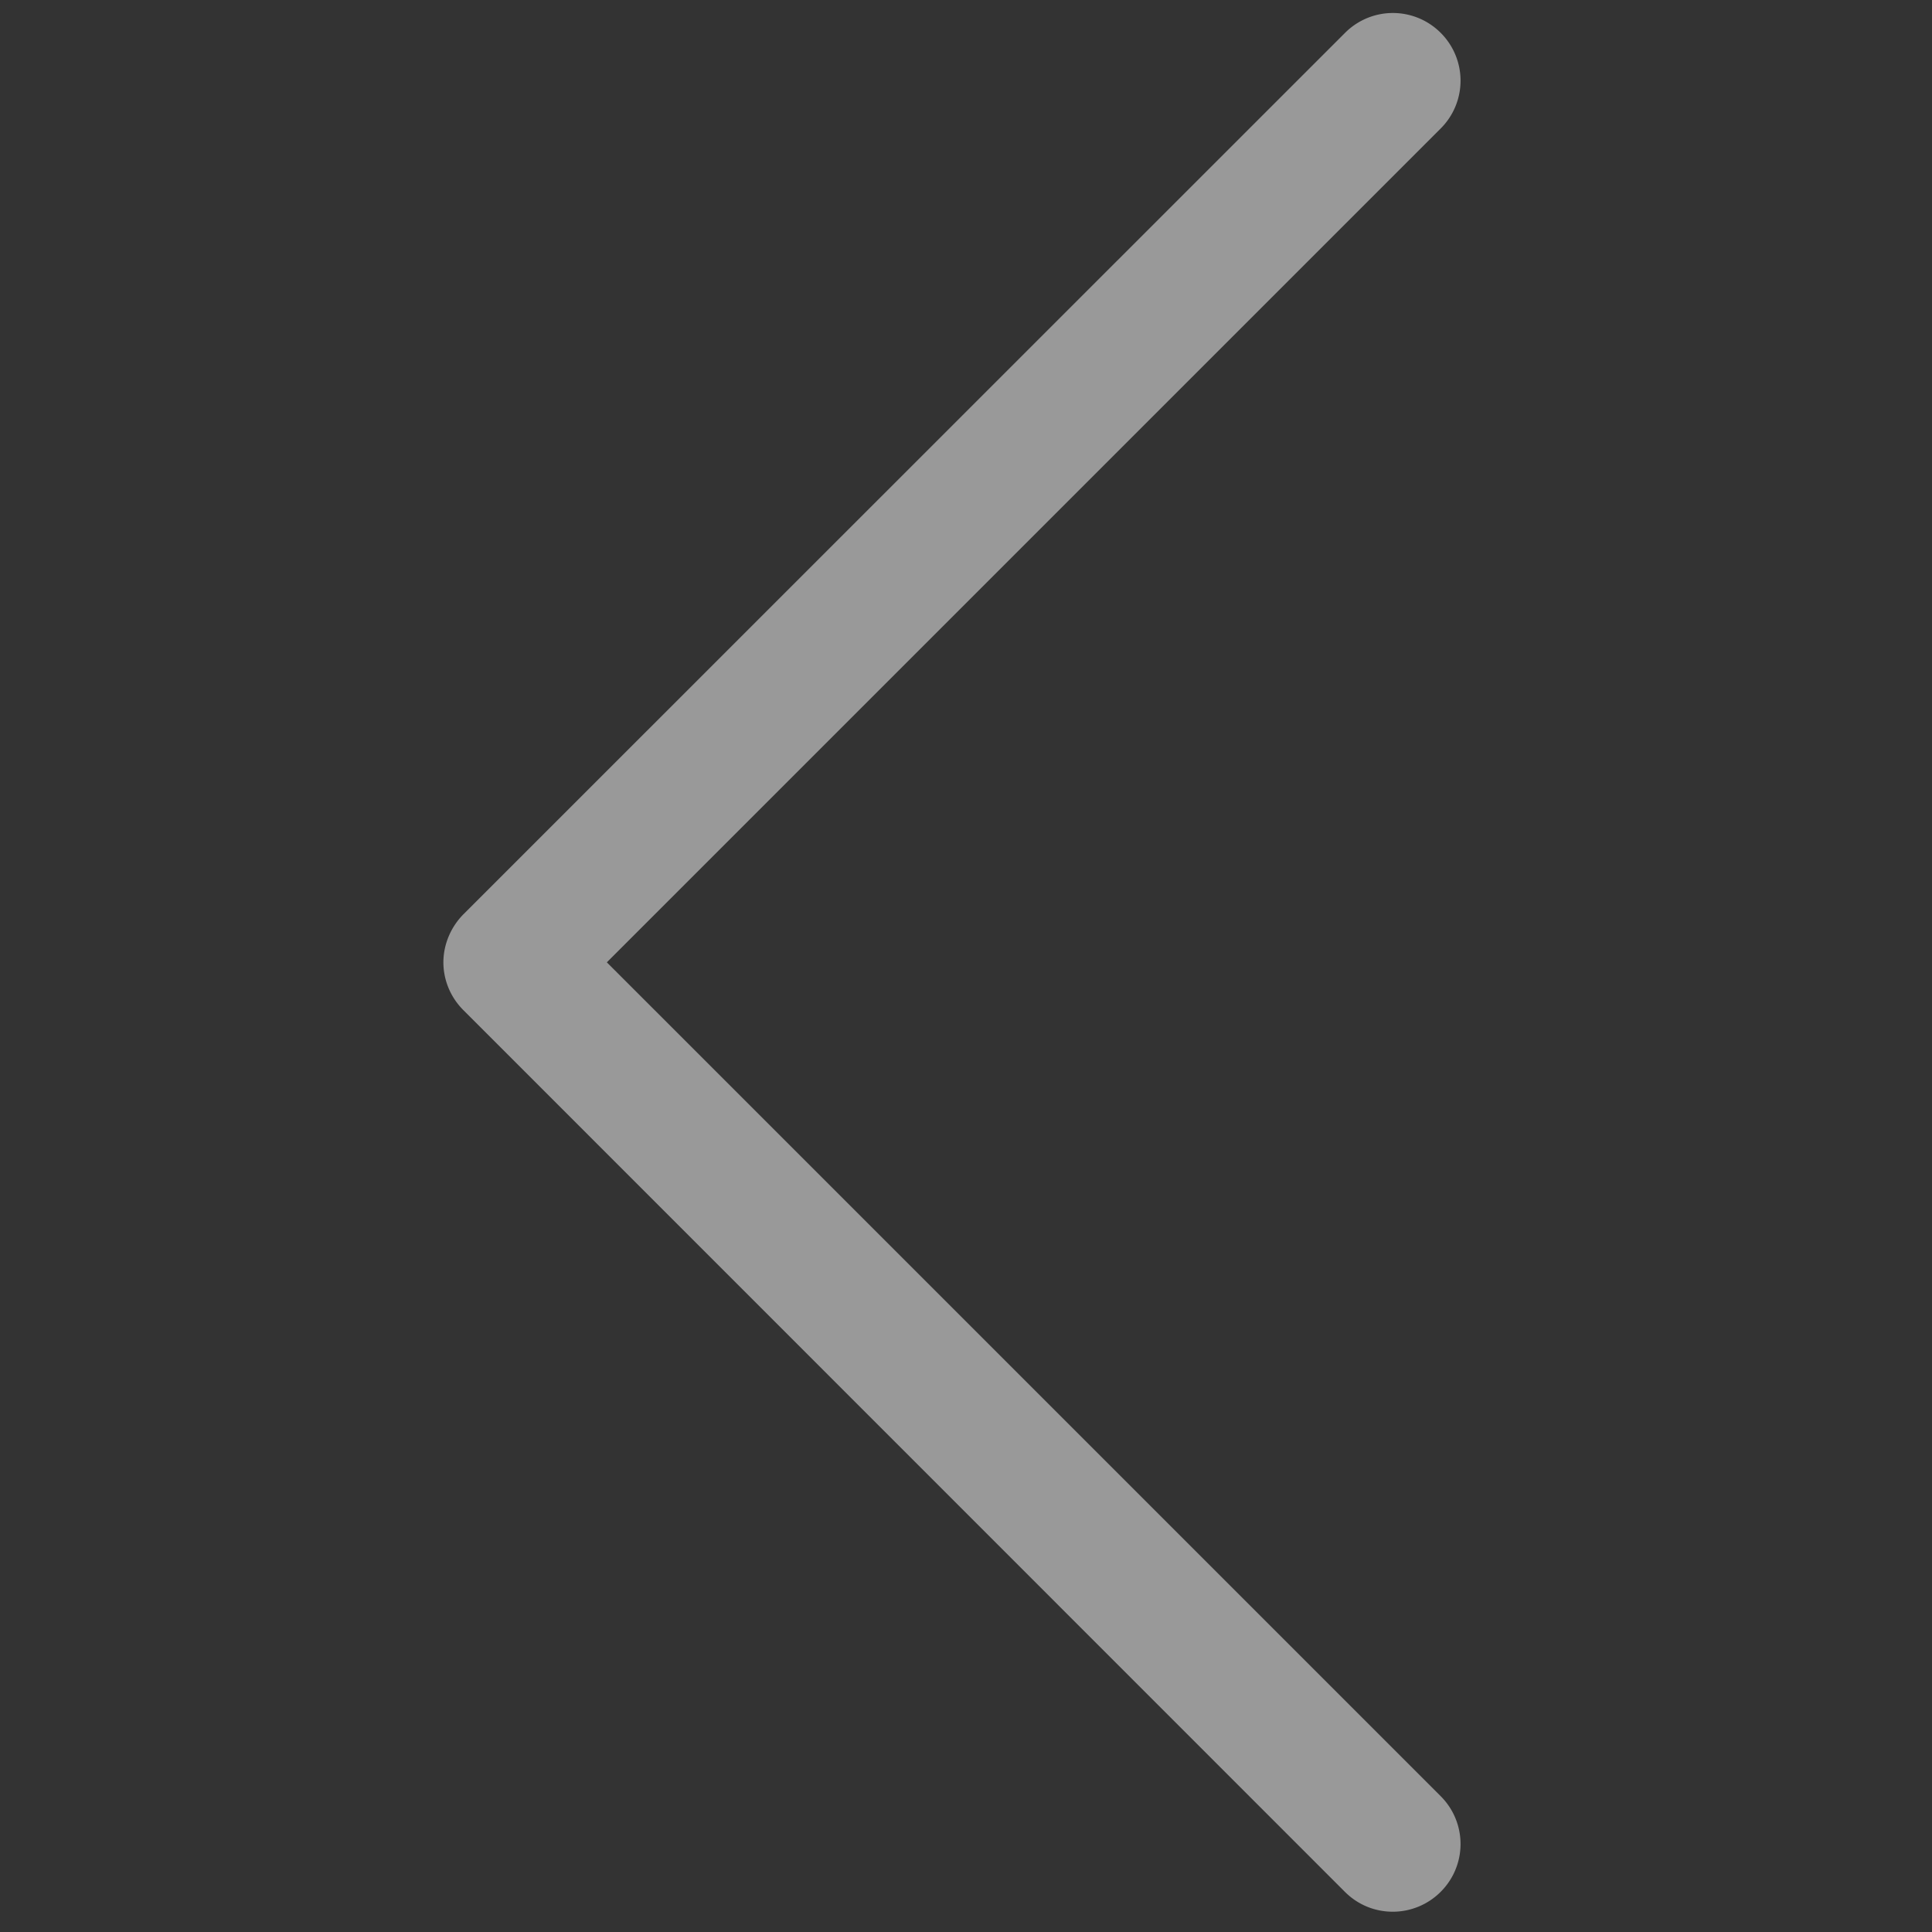 <svg xmlns="http://www.w3.org/2000/svg" viewBox="0 0 100 100"><rect x="0" y="0" width="100" height="100" fill="#333333" stroke="none"/><path d="M23.98 47.33L69.62 1.7a3.495 3.495 0 014.95 0 3.495 3.495 0 010 4.95L31.41 49.81l43.16 43.16a3.495 3.495 0 010 4.95c-.68.68-1.58 1.03-2.48 1.03-.9 0-1.79-.34-2.48-1.03L23.98 52.28c-.66-.66-1.03-1.55-1.03-2.47s.38-1.82 1.03-2.48z" opacity=".5" fill="#fff"/></svg>